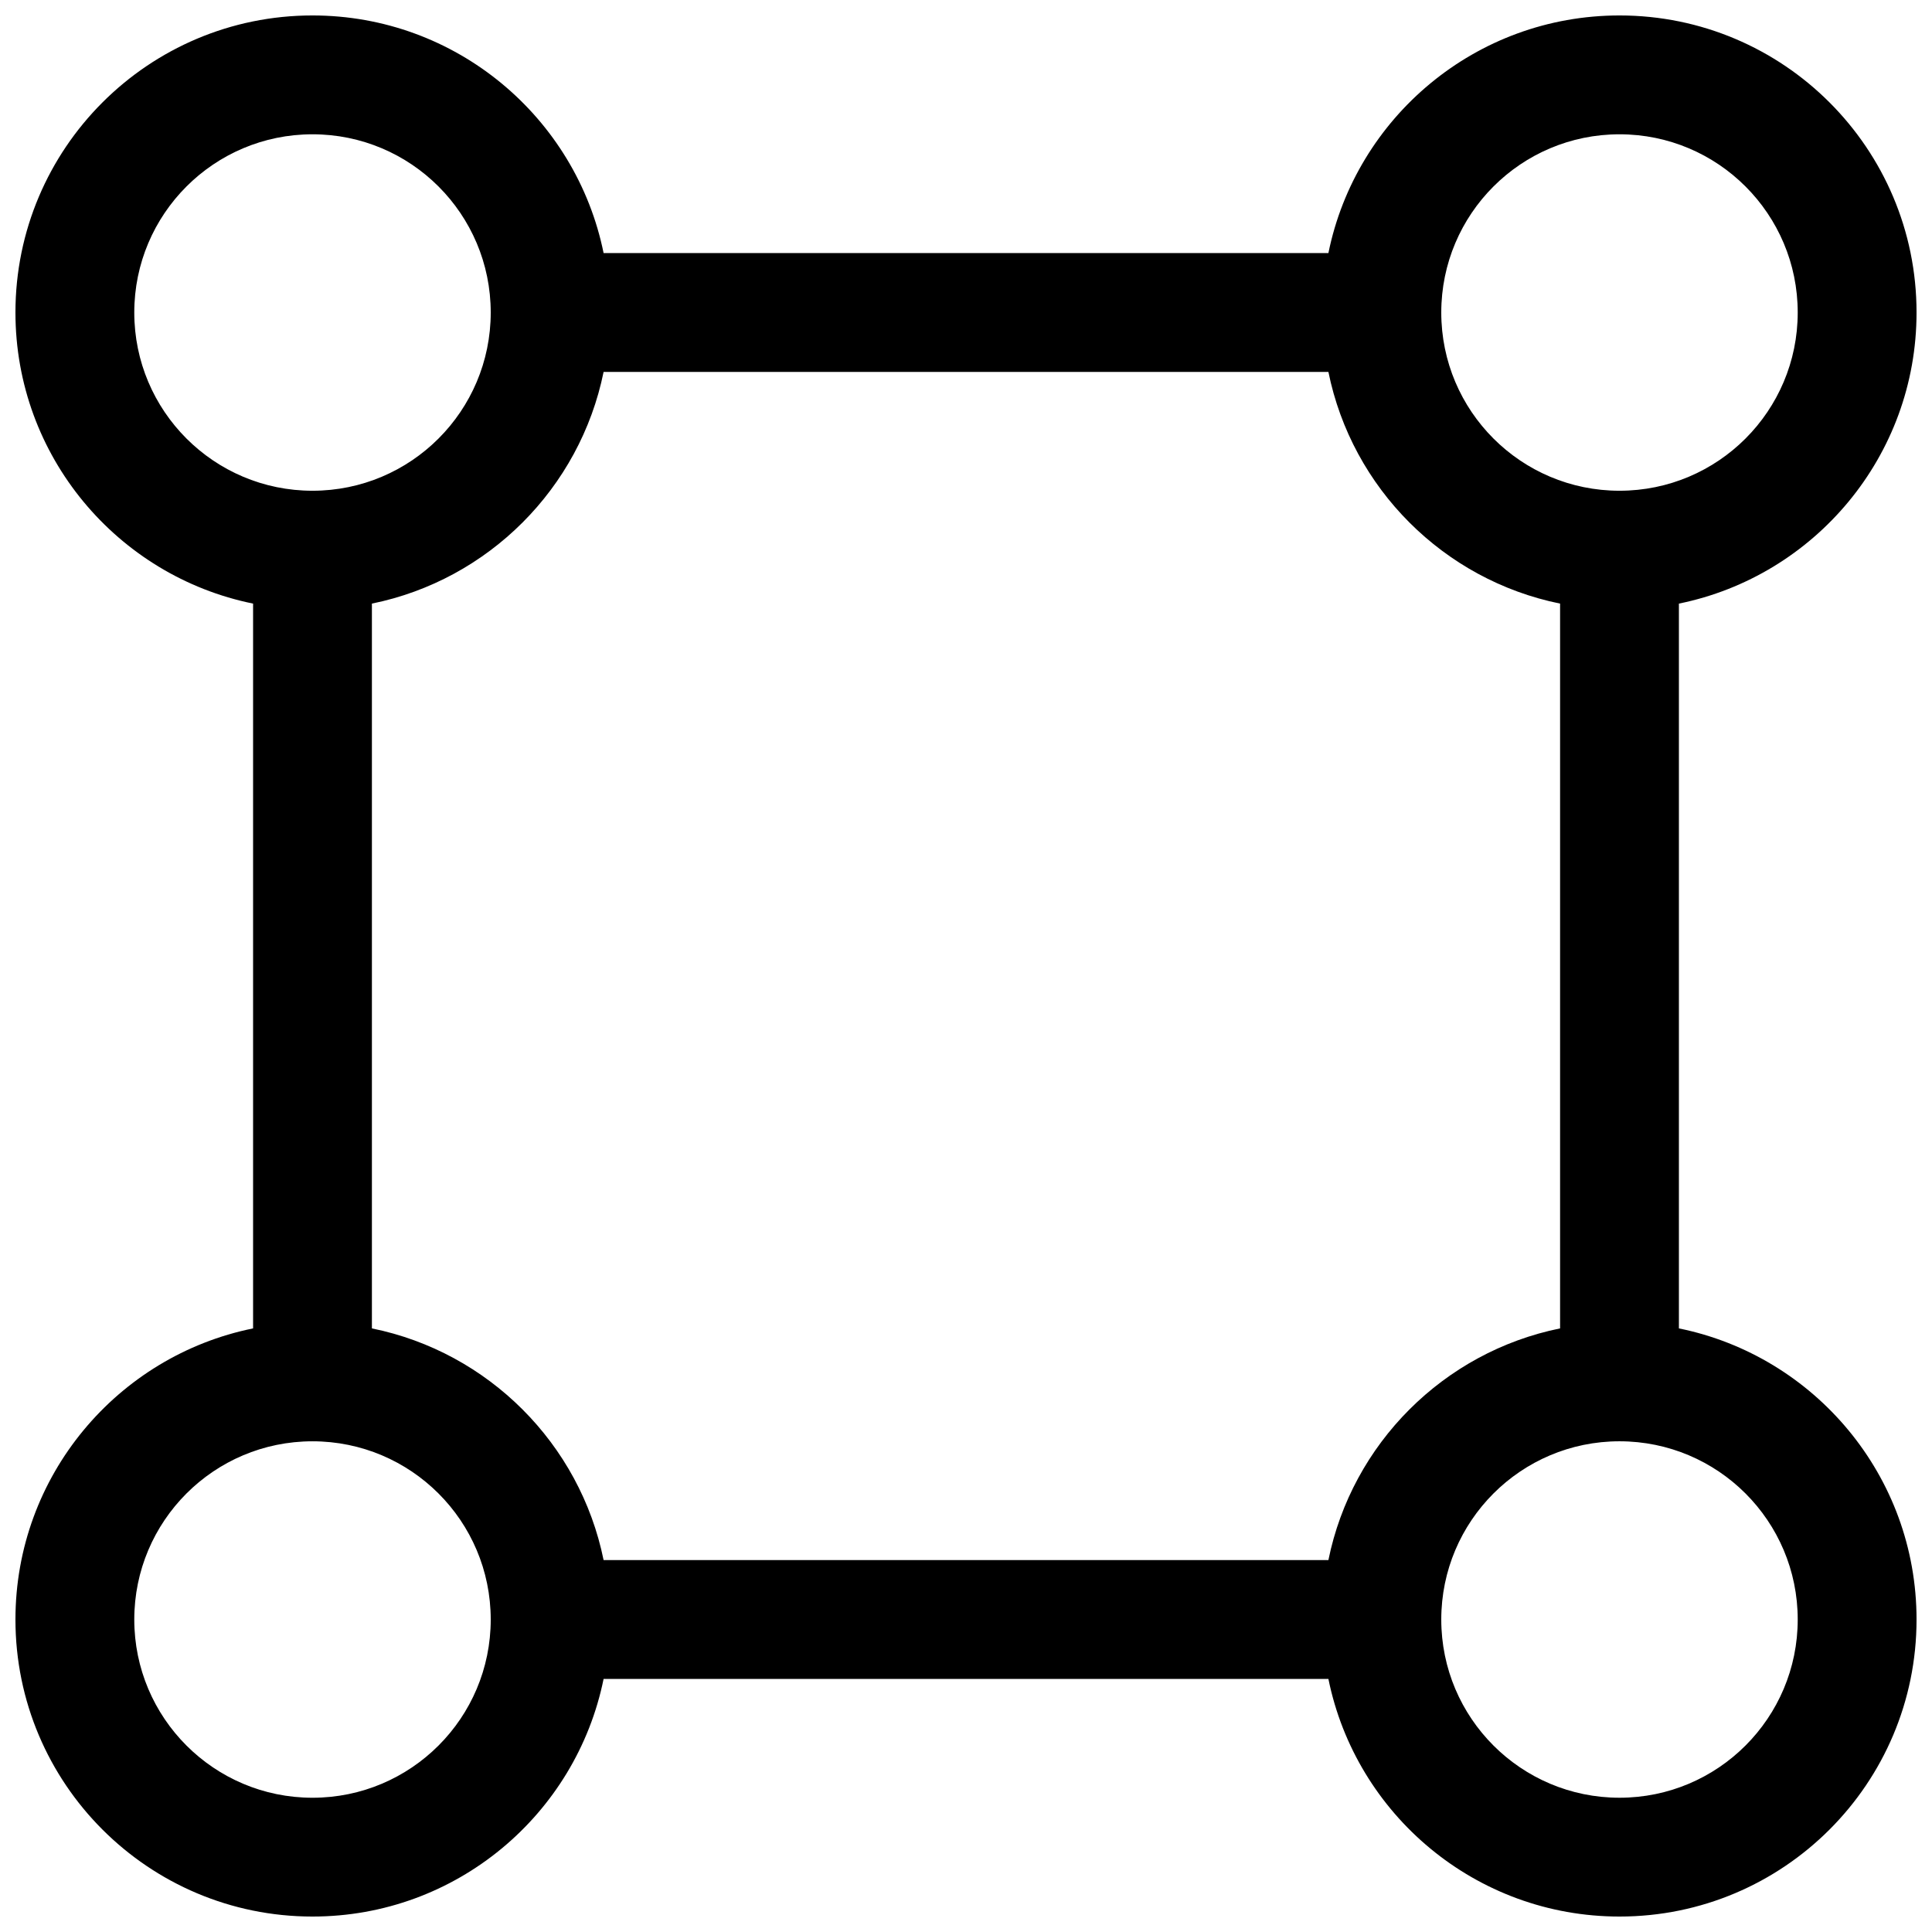 <?xml version="1.0" encoding="UTF-8"?>
<!-- Uploaded to: ICON Repo, www.iconrepo.com, Generator: ICON Repo Mixer Tools -->
<svg width="800px" height="800px" version="1.1" viewBox="144 144 512 512" xmlns="http://www.w3.org/2000/svg">
 <defs>
  <clipPath id="a">
   <path d="m148.09 148.09h503.81v503.81h-503.81z"/>
  </clipPath>
 </defs>
 <g clip-path="url(#a)">
  <path d="m303.96 211.07h192.08c7.293-35.934 39.059-62.977 77.145-62.977 43.477 0 78.719 35.246 78.719 78.719 0 38.086-27.043 69.852-62.977 77.148v192.08c35.934 7.293 62.977 39.059 62.977 77.145 0 43.477-35.242 78.719-78.719 78.719-38.086 0-69.852-27.043-77.145-62.977h-192.08c-7.297 35.934-39.062 62.977-77.148 62.977-43.473 0-78.719-35.242-78.719-78.719 0-38.086 27.043-69.852 62.977-77.145v-192.08c-35.934-7.297-62.977-39.062-62.977-77.148 0-43.473 35.246-78.719 78.719-78.719 38.086 0 69.852 27.043 77.148 62.977zm192.08 31.488c6.258 30.844 30.555 55.141 61.398 61.402v192.08c-30.844 6.258-55.141 30.555-61.398 61.398h-192.08c-6.262-30.844-30.559-55.141-61.402-61.398v-192.08c30.844-6.262 55.141-30.559 61.402-61.402zm77.145 377.86c-26.086 0-47.234-21.145-47.234-47.23 0-26.086 21.148-47.234 47.234-47.234 26.086 0 47.23 21.148 47.23 47.234 0 26.086-21.145 47.23-47.23 47.23zm47.23-393.6c0 26.086-21.145 47.234-47.23 47.234-26.086 0-47.234-21.148-47.234-47.234s21.148-47.23 47.234-47.23c26.086 0 47.23 21.145 47.23 47.23zm-393.6 299.14c-26.086 0-47.23 21.148-47.23 47.234 0 26.086 21.145 47.23 47.23 47.23s47.234-21.145 47.234-47.23c0-26.086-21.148-47.234-47.234-47.234zm-47.23-299.14c0 26.086 21.145 47.234 47.23 47.234s47.234-21.148 47.234-47.234-21.148-47.23-47.234-47.23-47.23 21.145-47.23 47.23z" fill-rule="evenodd"/>
 </g>
</svg>